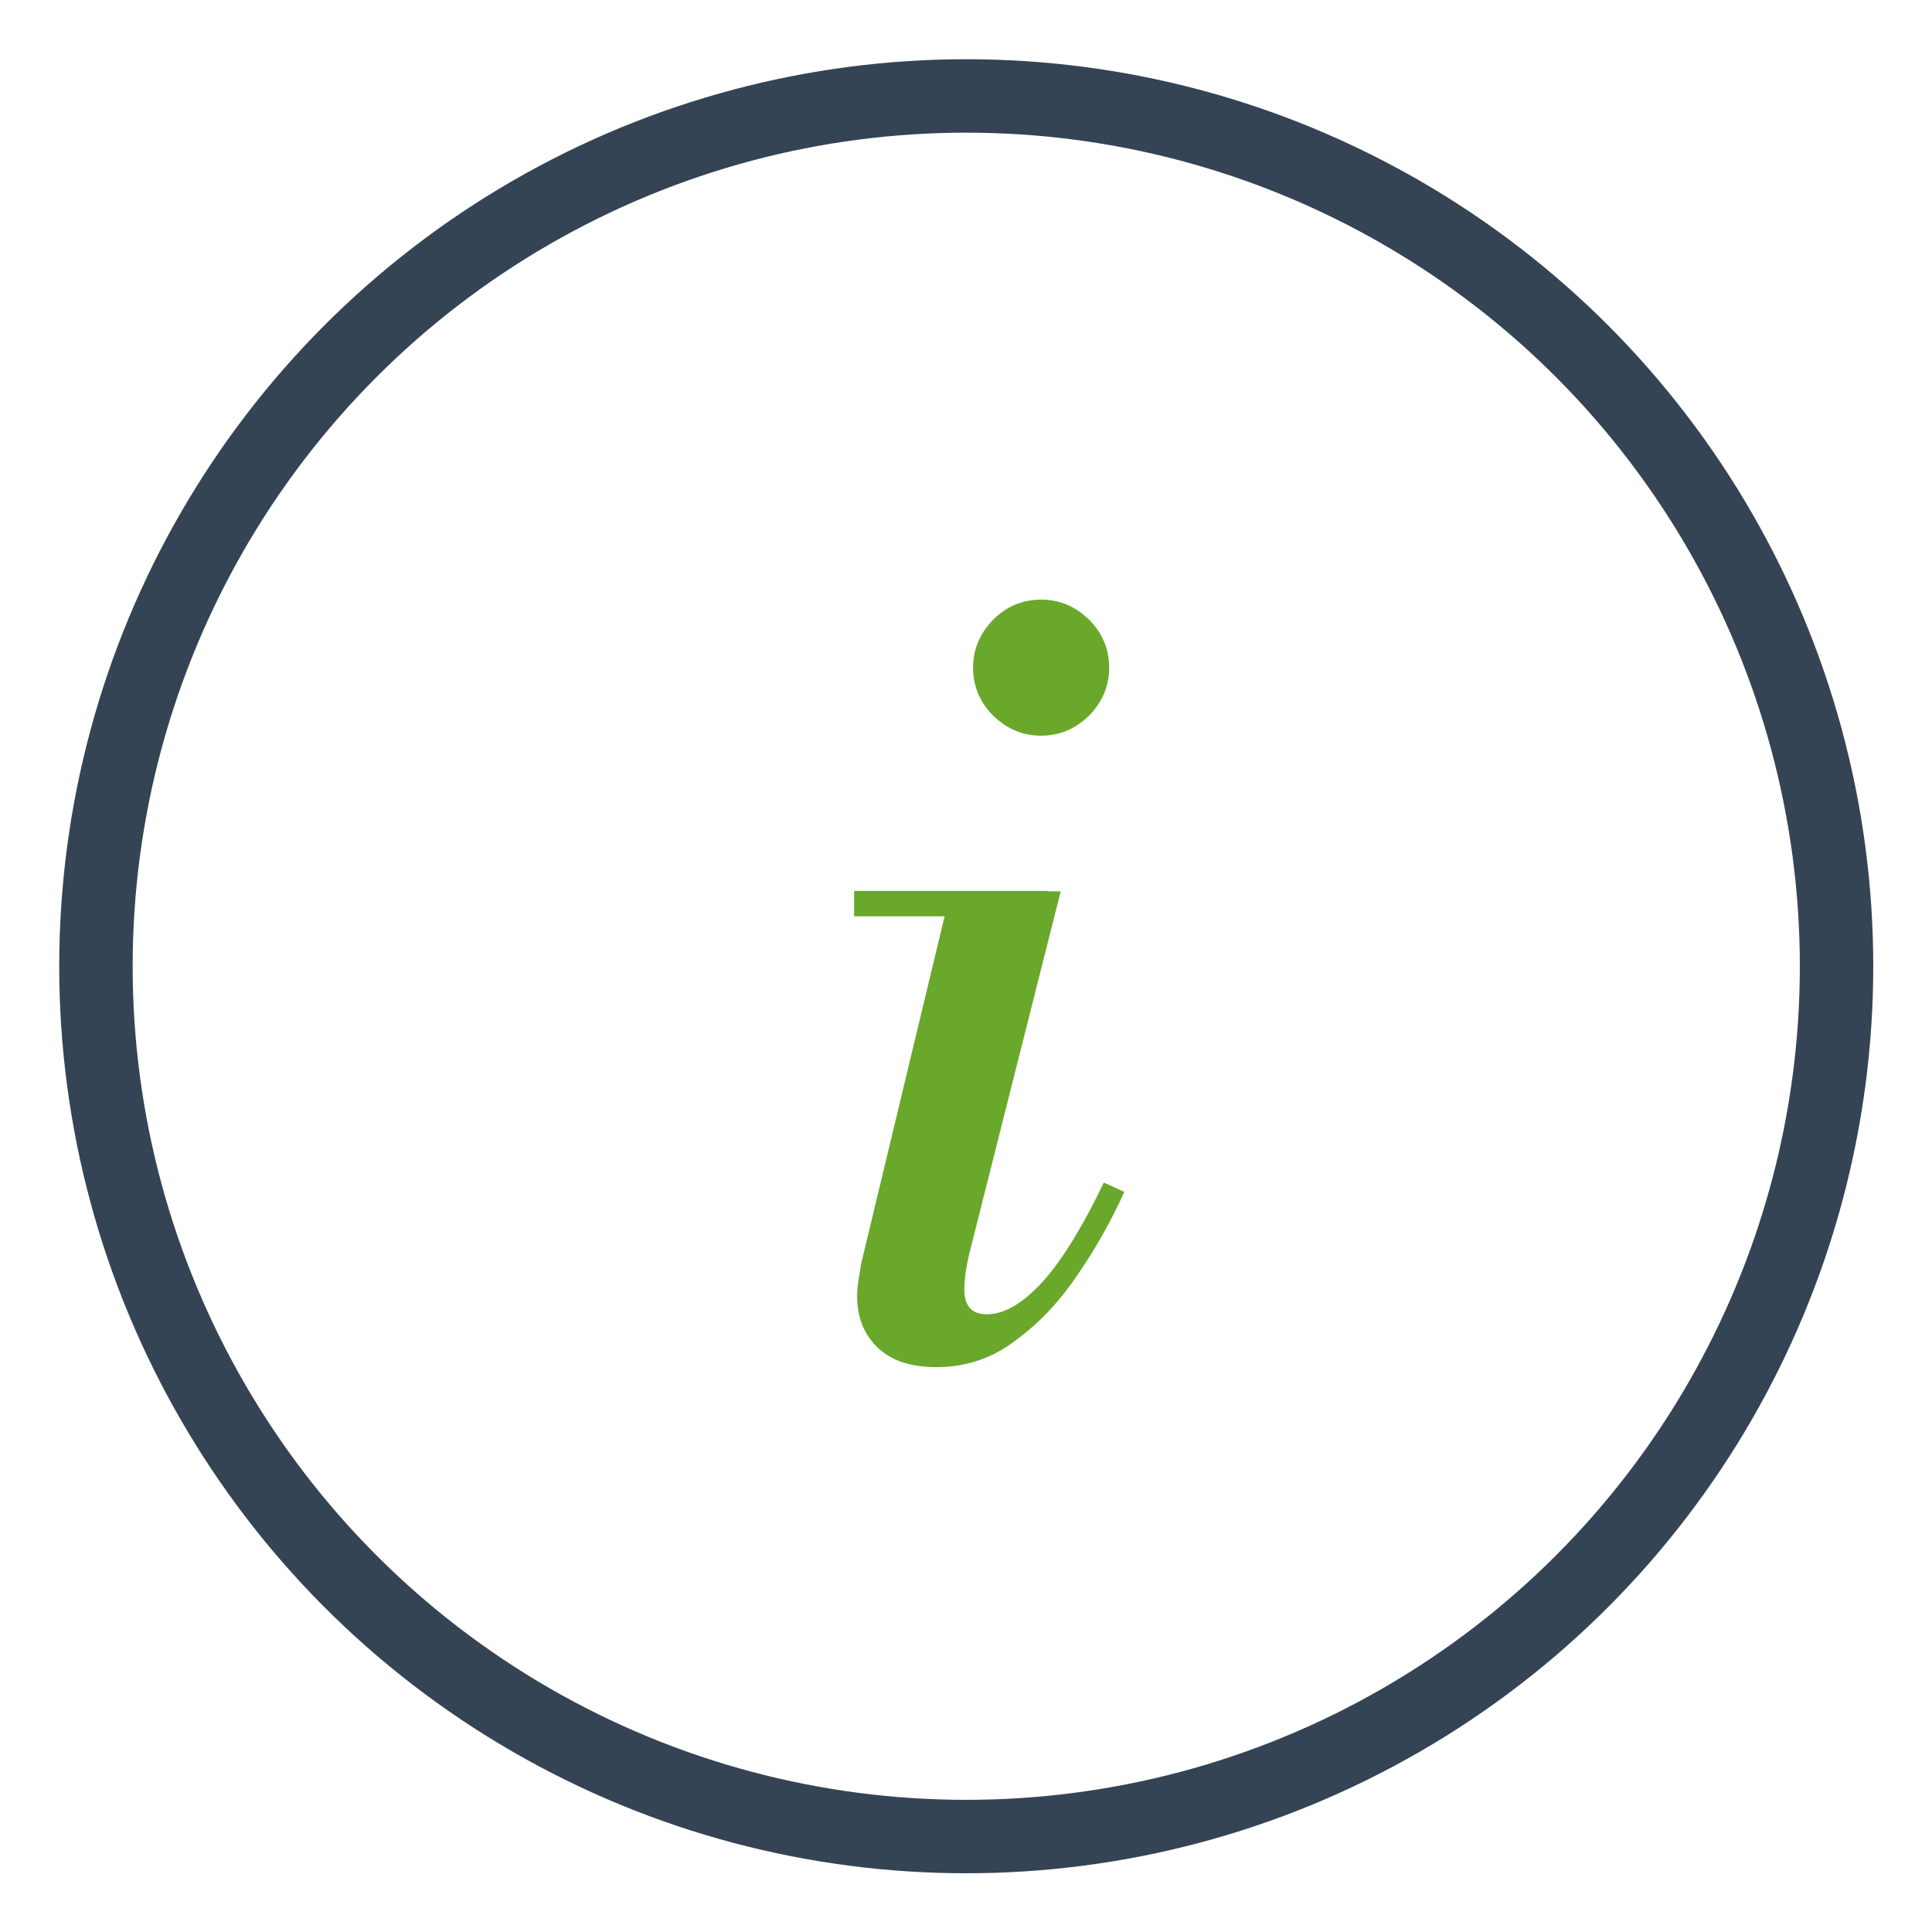 <?xml version="1.0" encoding="utf-8"?>
<!-- Generator: Adobe Illustrator 26.0.1, SVG Export Plug-In . SVG Version: 6.00 Build 0)  -->
<svg version="1.1" id="Vrstva_3" xmlns="http://www.w3.org/2000/svg" xmlns:xlink="http://www.w3.org/1999/xlink" x="0px" y="0px"
	 viewBox="0 0 394.7 394.7" style="enable-background:new 0 0 394.7 394.7;" xml:space="preserve">
<style type="text/css">
	.st0{fill:none;stroke:#354454;stroke-width:15;stroke-miterlimit:10;}
	.st1{fill:none;}
	.st2{fill:#69A82B;}
</style>
<circle class="st0" cx="197.4" cy="197.4" r="177.8"/>
<g>
	<rect x="79.4" y="78.9" class="st1" width="236" height="236.9"/>
	<path class="st2" d="M174.5,187.3V182h39.7v5.2H174.5z M191.3,279.3c-5.2,0-9.2-1.3-12-4c-2.8-2.7-4.2-6.2-4.2-10.5
		c0-1.1,0.1-2.2,0.3-3.4c0.2-1.1,0.4-2.2,0.5-3.1l18.3-76.2h22.5L198,256.2c-0.4,1.8-0.7,3.3-0.8,4.4c-0.1,1.1-0.2,2-0.2,2.7
		c0,3.5,1.5,5.2,4.6,5.2c3.4,0,7-2,10.9-6.1c3.9-4.1,8.3-11,13-20.8l4.2,1.9c-2.7,5.9-5.8,11.5-9.6,17c-3.7,5.5-7.9,9.9-12.7,13.4
		C202.7,277.5,197.3,279.3,191.3,279.3z M212.7,150.3c-3.8,0-7-1.4-9.8-4.1c-2.7-2.7-4.1-6-4.1-9.8c0-3.8,1.4-7,4.1-9.8
		c2.7-2.7,6-4.1,9.8-4.1s7,1.4,9.8,4.1c2.7,2.7,4.1,6,4.1,9.8c0,3.8-1.4,7-4.1,9.8C219.7,148.9,216.5,150.3,212.7,150.3z"/>
</g>
</svg>
